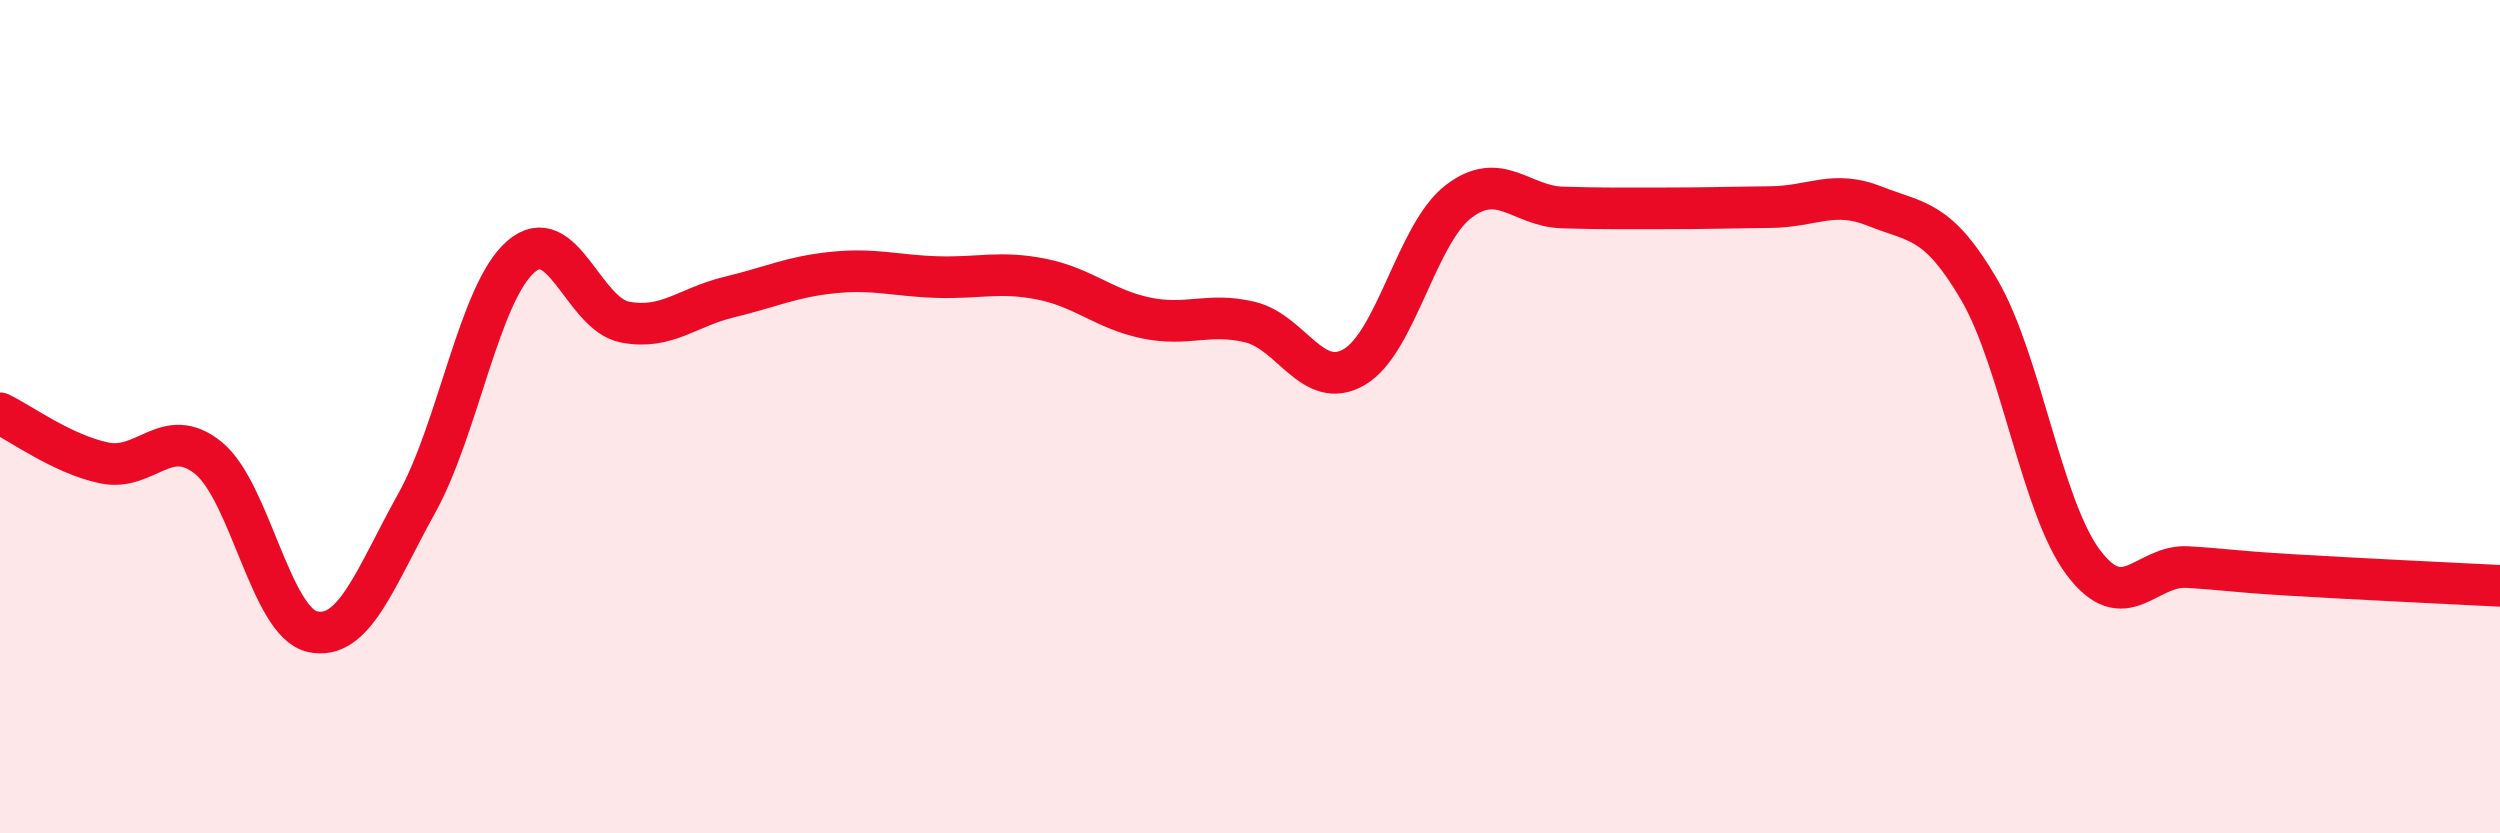 
    <svg width="60" height="20" viewBox="0 0 60 20" xmlns="http://www.w3.org/2000/svg">
      <path
        d="M 0,9.92 C 0.5,10.16 1.5,10.9 2.5,11.11 C 3.5,11.32 4,10.18 5,10.99 C 6,11.8 6.5,14.94 7.5,15.16 C 8.5,15.38 9,13.88 10,12.08 C 11,10.28 11.5,7.03 12.5,6.16 C 13.5,5.29 14,7.54 15,7.73 C 16,7.92 16.5,7.37 17.5,7.13 C 18.5,6.89 19,6.64 20,6.54 C 21,6.44 21.5,6.62 22.5,6.65 C 23.5,6.68 24,6.5 25,6.7 C 26,6.9 26.5,7.42 27.5,7.63 C 28.5,7.84 29,7.49 30,7.73 C 31,7.97 31.5,9.39 32.5,8.81 C 33.5,8.23 34,5.61 35,4.84 C 36,4.07 36.5,4.95 37.5,4.98 C 38.5,5.01 39,5 40,5 C 41,5 41.5,4.98 42.5,4.97 C 43.5,4.96 44,4.55 45,4.95 C 46,5.35 46.5,5.24 47.5,6.95 C 48.5,8.66 49,12.17 50,13.5 C 51,14.83 51.5,13.55 52.5,13.61 C 53.5,13.67 53.5,13.71 55,13.8 C 56.5,13.89 59,14.01 60,14.06L60 20L0 20Z"
        fill="#EB0A25"
        opacity="0.1"
        stroke-linecap="round"
        stroke-linejoin="round"
      />
      <path
        d="M 0,9.92 C 0.5,10.16 1.5,10.9 2.5,11.11 C 3.5,11.32 4,10.18 5,10.99 C 6,11.8 6.5,14.94 7.5,15.16 C 8.5,15.38 9,13.88 10,12.08 C 11,10.28 11.5,7.03 12.5,6.16 C 13.5,5.29 14,7.54 15,7.73 C 16,7.92 16.5,7.37 17.5,7.13 C 18.5,6.89 19,6.64 20,6.54 C 21,6.44 21.5,6.62 22.5,6.65 C 23.5,6.68 24,6.5 25,6.7 C 26,6.9 26.5,7.42 27.5,7.63 C 28.5,7.84 29,7.49 30,7.73 C 31,7.97 31.5,9.39 32.5,8.81 C 33.5,8.23 34,5.61 35,4.84 C 36,4.07 36.5,4.95 37.5,4.98 C 38.5,5.01 39,5 40,5 C 41,5 41.5,4.98 42.5,4.97 C 43.5,4.96 44,4.55 45,4.95 C 46,5.35 46.5,5.24 47.5,6.95 C 48.5,8.66 49,12.17 50,13.5 C 51,14.83 51.5,13.55 52.5,13.61 C 53.5,13.67 53.5,13.71 55,13.8 C 56.5,13.89 59,14.01 60,14.06"
        stroke="#EB0A25"
        stroke-width="1"
        fill="none"
        stroke-linecap="round"
        stroke-linejoin="round"
      />
    </svg>
  
